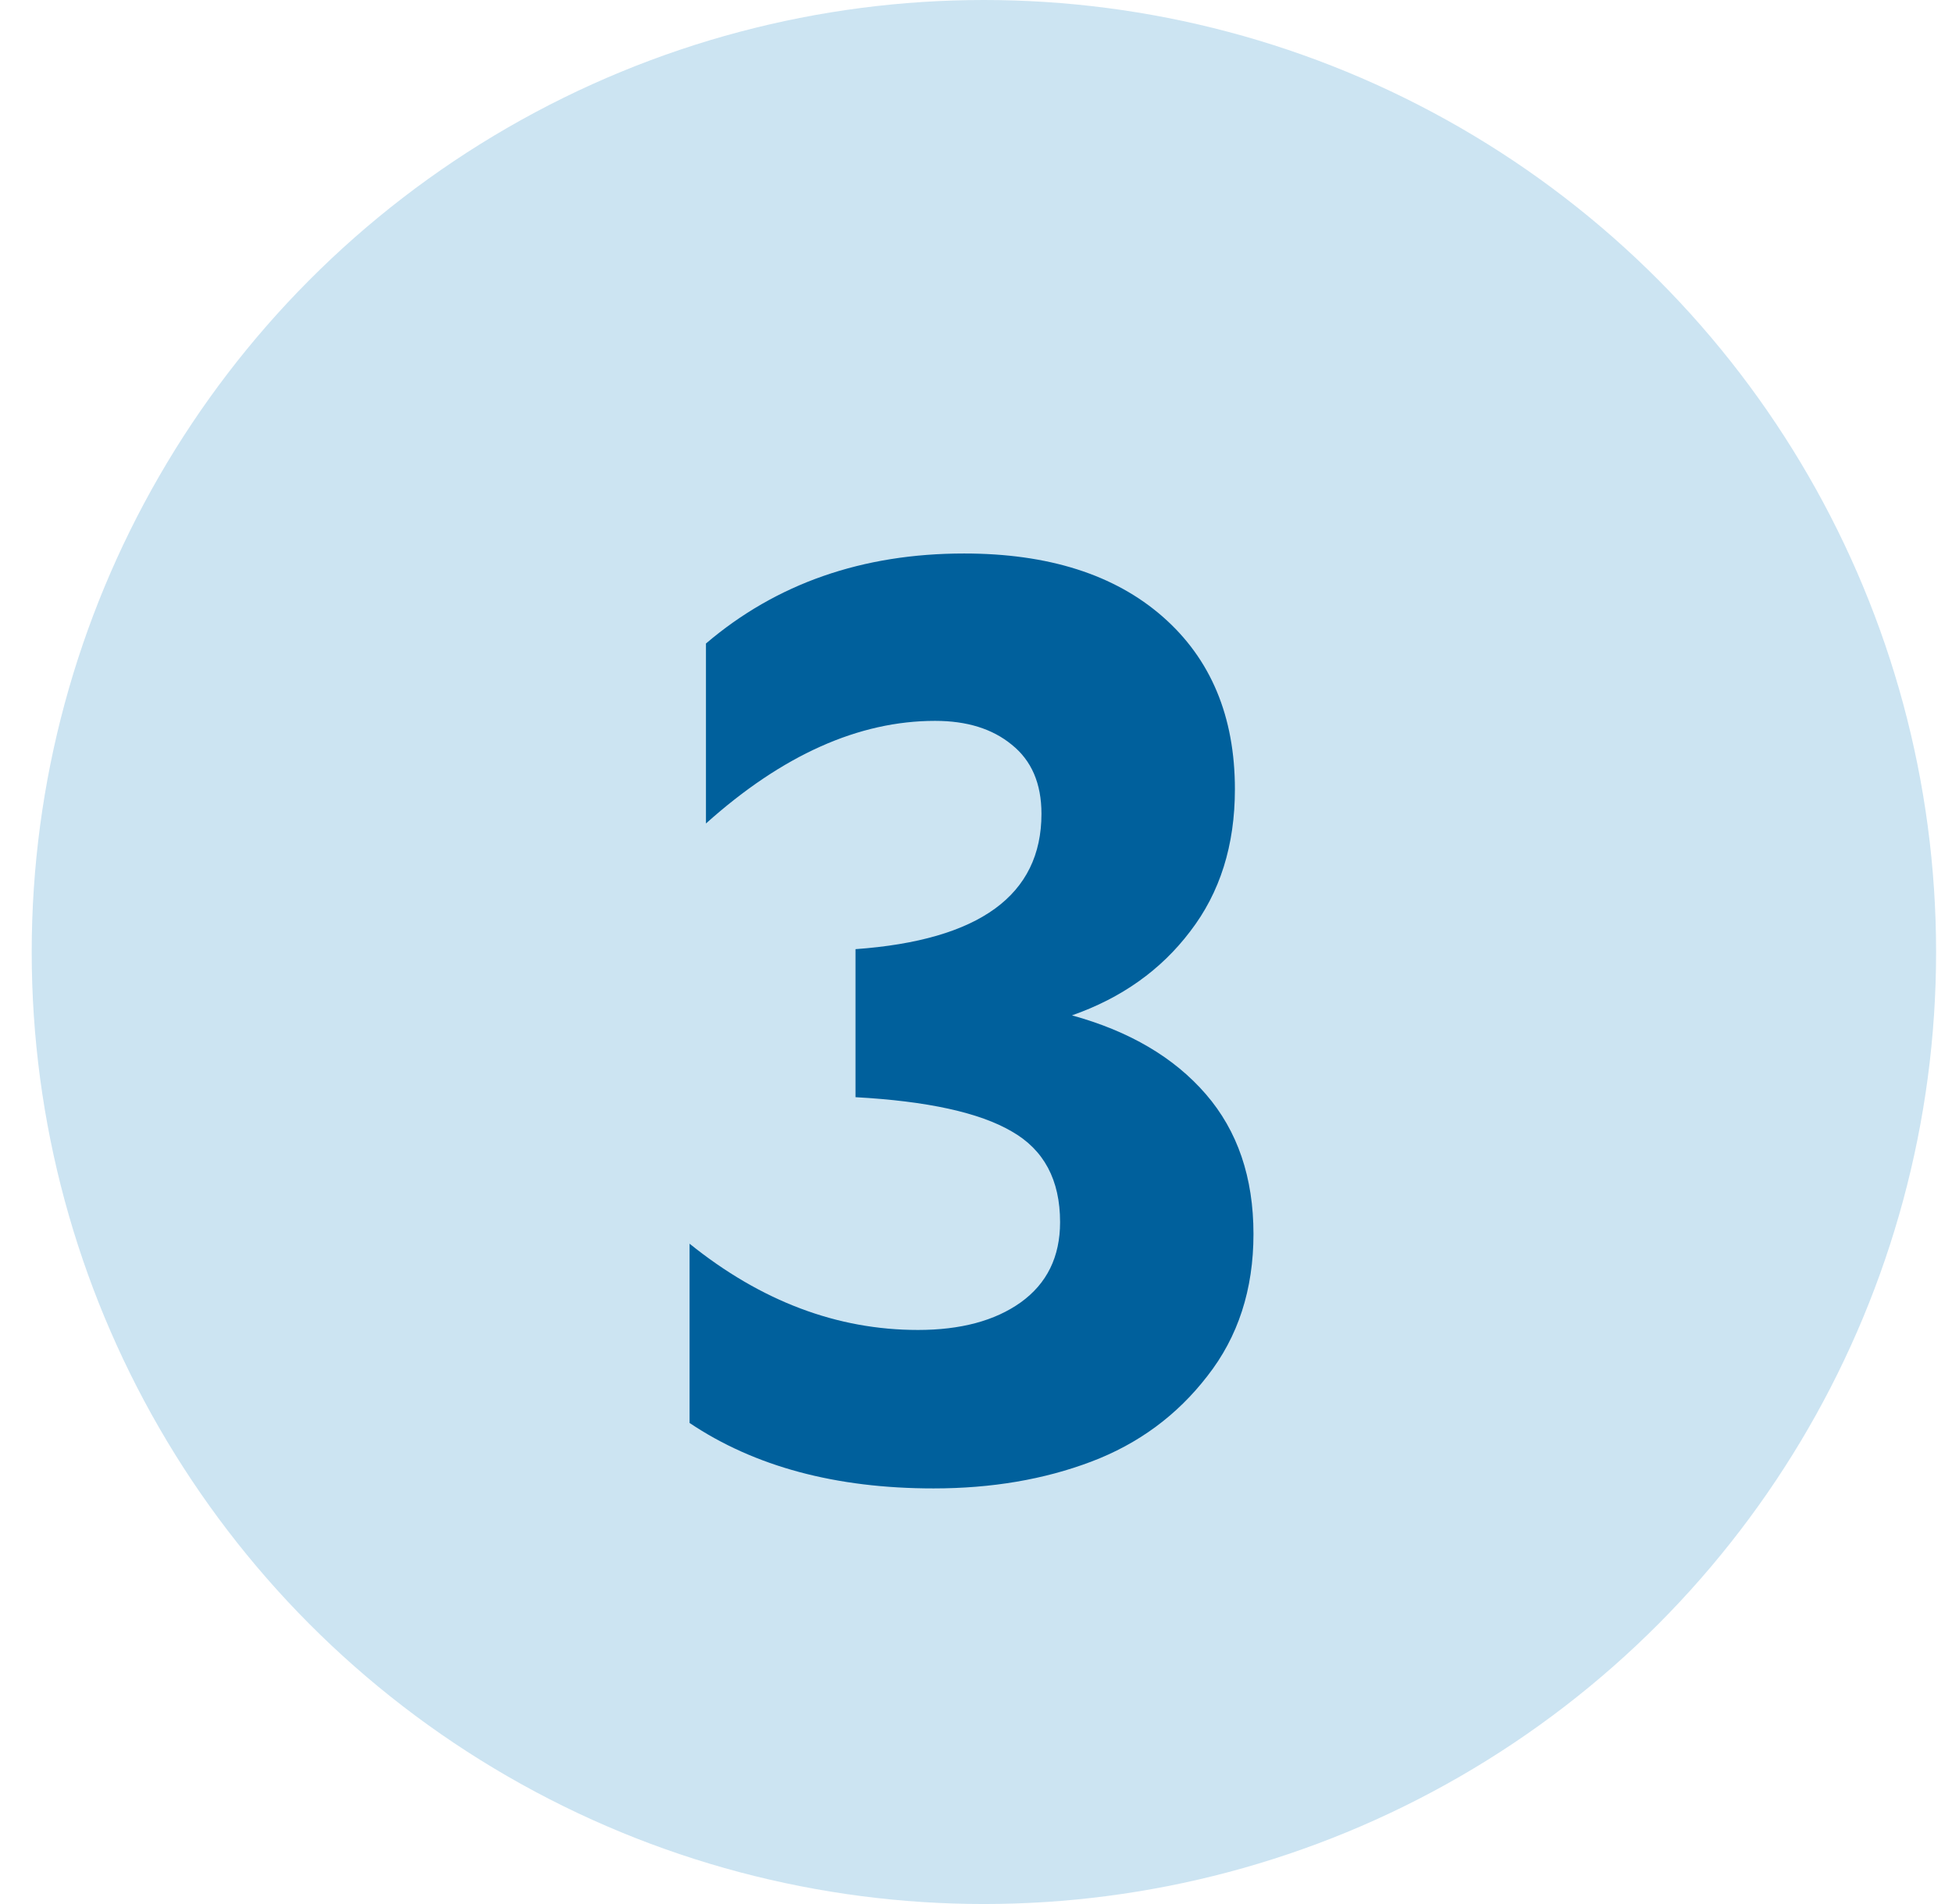 <?xml version="1.0" encoding="UTF-8"?>
<svg width="41" height="40" viewBox="0 0 41 40" fill="none" xmlns="http://www.w3.org/2000/svg">
<circle cx="20.666" cy="20" r="20" fill="#CCE4F2"/>
<path d="M14.484 29.894V26.128C15.984 27.336 17.583 27.94 19.281 27.94C20.177 27.94 20.896 27.748 21.438 27.362C21.99 26.966 22.266 26.404 22.266 25.675C22.266 24.789 21.927 24.154 21.25 23.769C20.573 23.373 19.479 23.133 17.969 23.05V19.94C20.573 19.753 21.875 18.805 21.875 17.097C21.875 16.461 21.667 15.977 21.25 15.644C20.844 15.31 20.307 15.144 19.641 15.144C18.037 15.144 16.432 15.862 14.828 17.3V13.519C16.307 12.258 18.115 11.628 20.25 11.628C22.021 11.628 23.412 12.071 24.422 12.956C25.432 13.841 25.938 15.05 25.938 16.581C25.938 17.758 25.625 18.753 25 19.565C24.385 20.378 23.557 20.966 22.516 21.331C23.724 21.664 24.662 22.216 25.328 22.987C25.995 23.758 26.328 24.737 26.328 25.925C26.328 27.091 26.005 28.086 25.359 28.909C24.724 29.732 23.912 30.331 22.922 30.706C21.932 31.081 20.828 31.269 19.609 31.269C17.557 31.269 15.849 30.81 14.484 29.894Z" fill="#00609C"/>
</svg>

